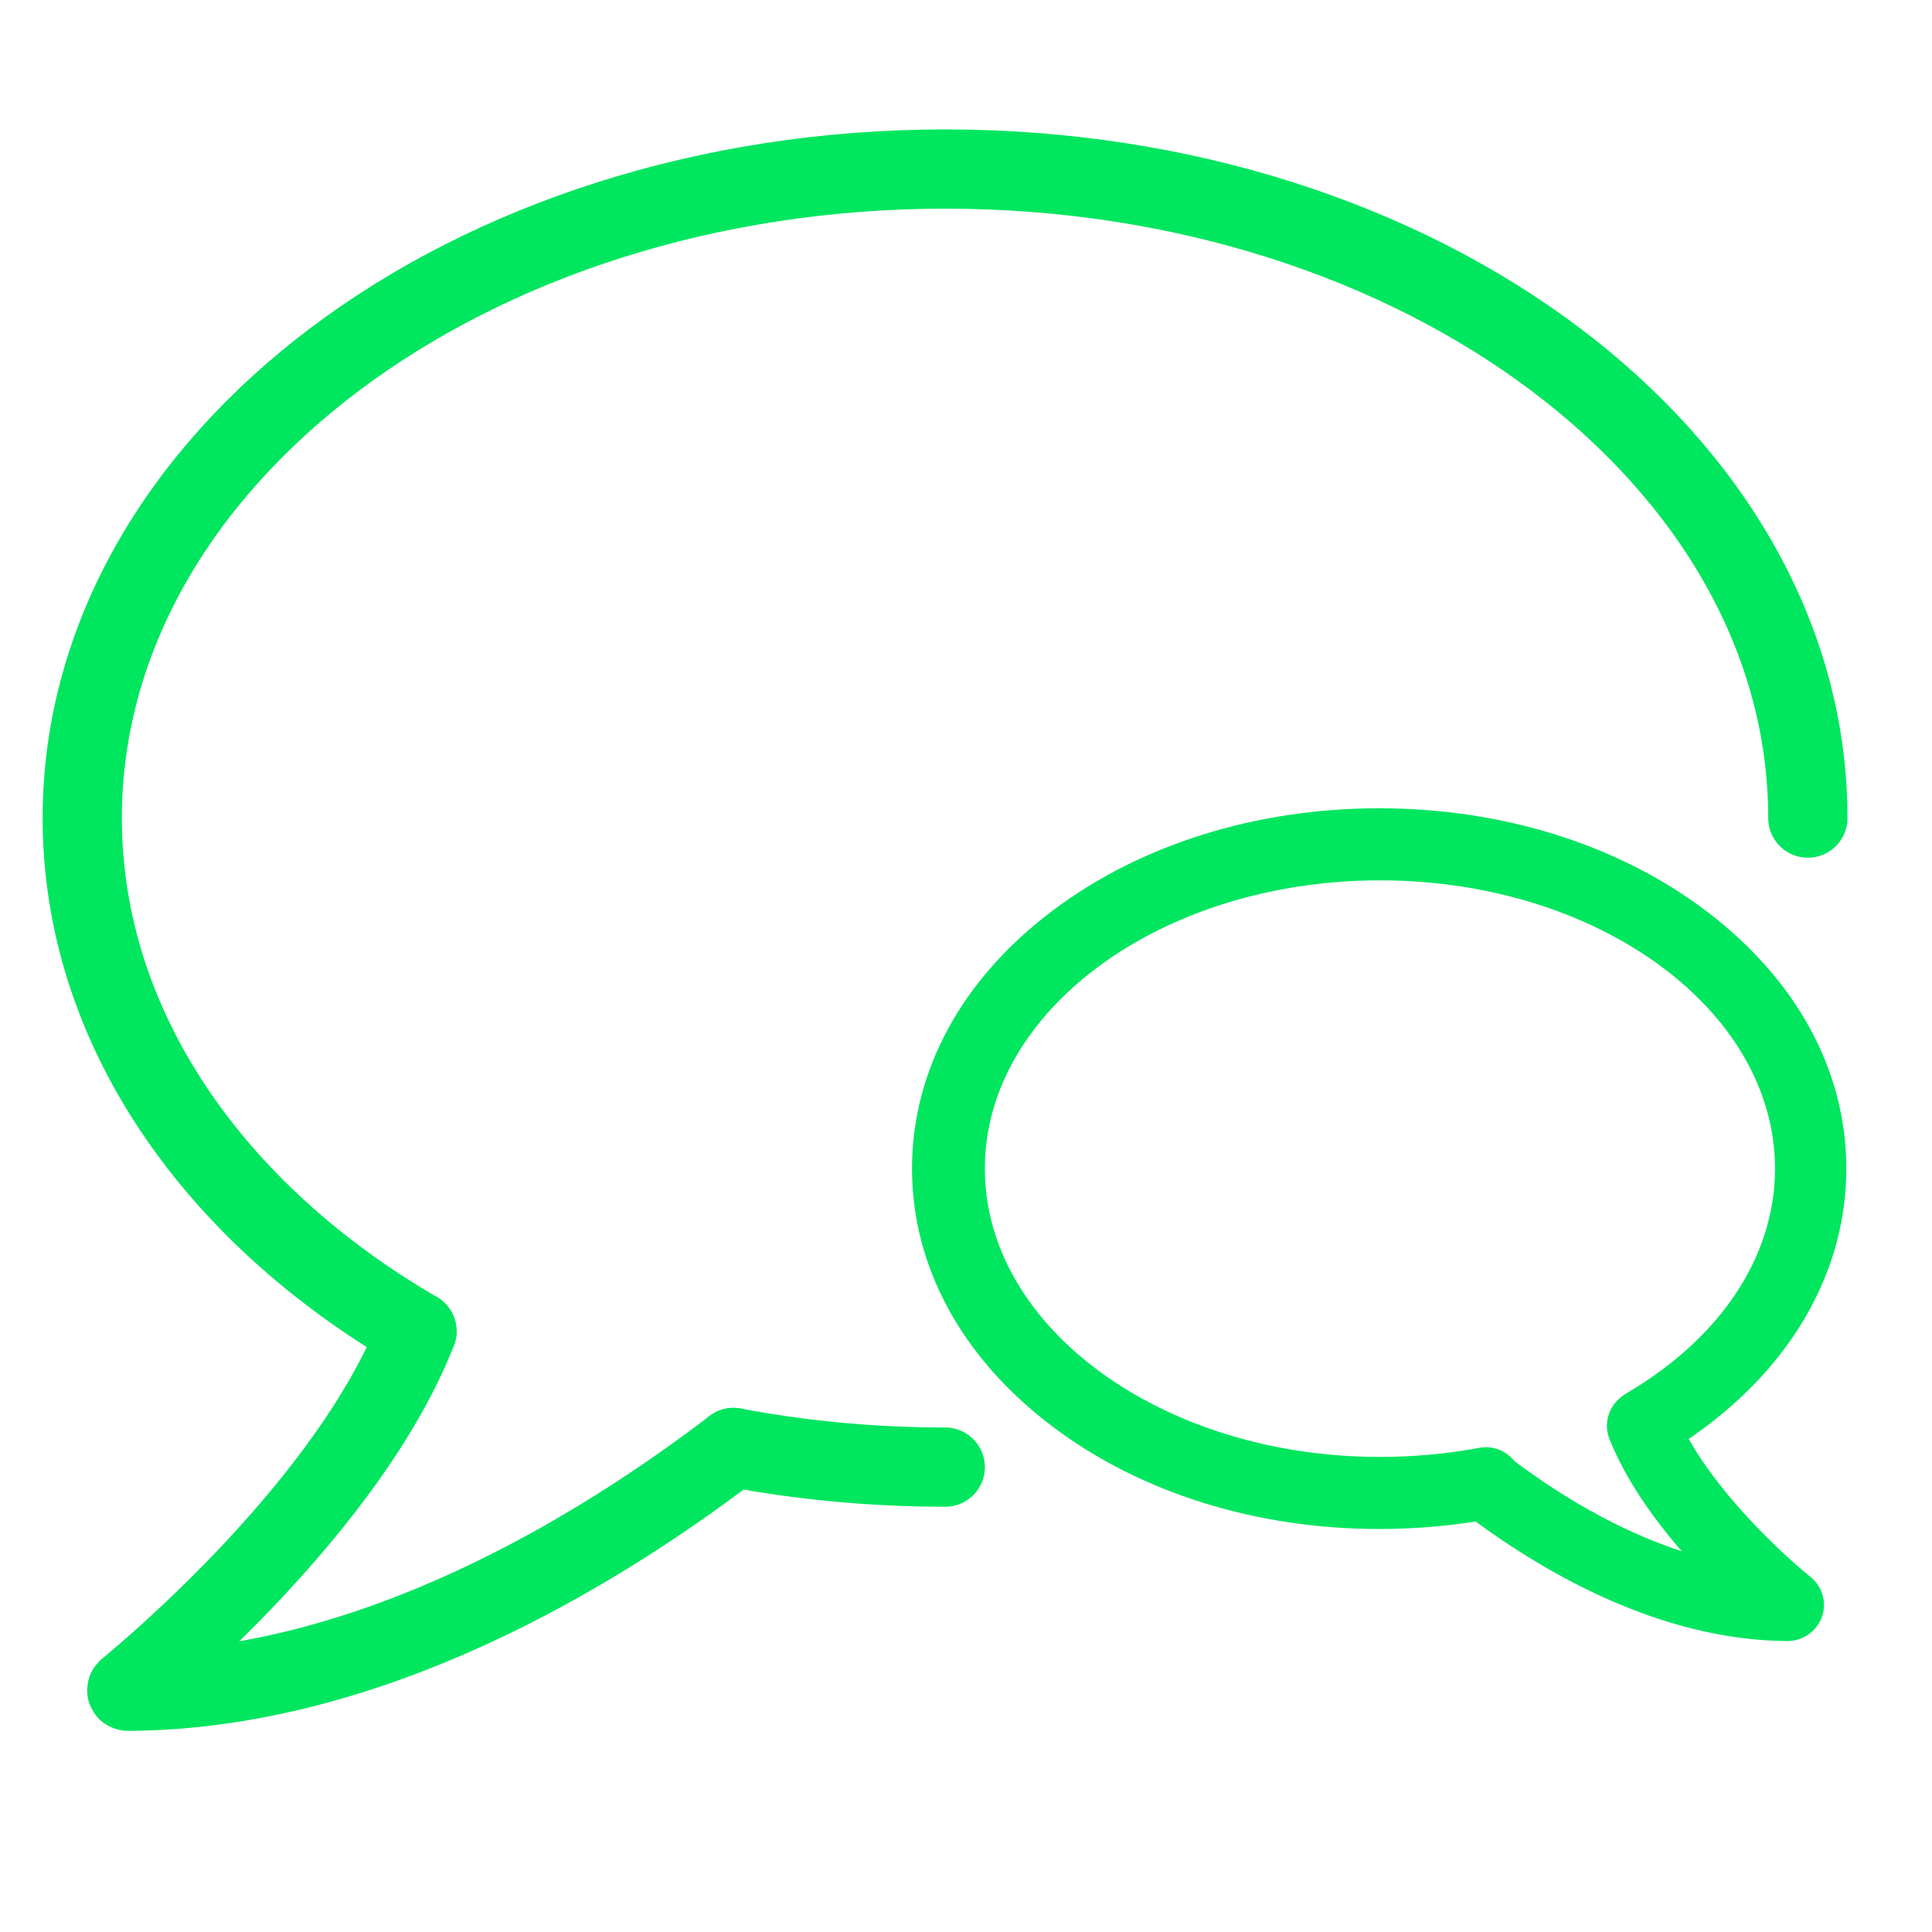 <svg width="512" height="512" viewBox="0 0 512 512" fill="none" xmlns="http://www.w3.org/2000/svg">
<path d="M110.497 352.8C56.497 321.4 21.797 272.1 21.797 216.8C21.797 121.8 124.197 44.8 250.497 44.8C376.797 44.8 479.097 121.8 479.097 216.8" stroke="#00E65F" stroke-width="21" stroke-miterlimit="10" stroke-linecap="round"/>
<path d="M194.398 383.6C212.298 387 231.198 388.8 250.498 388.8" stroke="#00E65F" stroke-width="21" stroke-miterlimit="10" stroke-linecap="round"/>
<path d="M194.398 383.6C157.998 411.4 98.098 447.9 33.898 448.2C33.598 448.2 33.498 447.9 33.698 447.7C39.998 442.5 92.498 398.7 110.498 352.8" stroke="#00E65F" stroke-width="21" stroke-miterlimit="10" stroke-linecap="round"/>
<path d="M365.495 405.2C332.895 405.2 302.195 395.6 278.995 378.1C254.995 360 241.695 335.8 241.695 309.7C241.695 283.7 254.895 259.4 278.995 241.3C302.195 223.8 332.895 214.2 365.495 214.2C398.095 214.2 428.795 223.8 451.995 241.3C475.995 259.4 489.295 283.6 489.295 309.7C489.295 339.9 471.395 367.7 440.295 385.9C435.495 388.7 429.195 386.8 426.895 381.6C424.795 377.1 426.795 371.8 431.095 369.2C456.095 354.5 470.395 332.9 470.395 309.7C470.395 267.6 423.395 233.3 365.695 233.3C307.995 233.3 260.995 267.6 260.995 309.7C260.995 351.8 307.995 386.1 365.695 386.1C374.595 386.1 383.395 385.3 391.995 383.7C397.695 382.6 403.095 386.8 403.295 392.8C403.495 397.5 399.995 401.6 395.295 402.5C385.395 404.3 375.495 405.2 365.495 405.2Z" fill="#00E65F"/>
<path d="M473.698 434.9C439.398 434.7 407.998 416.2 387.698 400.7C383.498 397.5 382.698 391.5 385.898 387.4C389.098 383.2 395.098 382.4 399.198 385.6C416.798 399.1 432.498 406.8 445.698 411.1C438.198 402.5 430.798 392.1 426.498 381.3C424.598 376.4 426.998 370.9 431.898 369C436.798 367.1 442.298 369.5 444.198 374.4C450.798 391.2 469.698 409.7 479.798 417.9C482.998 420.5 484.198 424.8 482.798 428.6C481.398 432.3 477.798 434.9 473.698 434.9Z" fill="#00E65F"/>
</svg>
